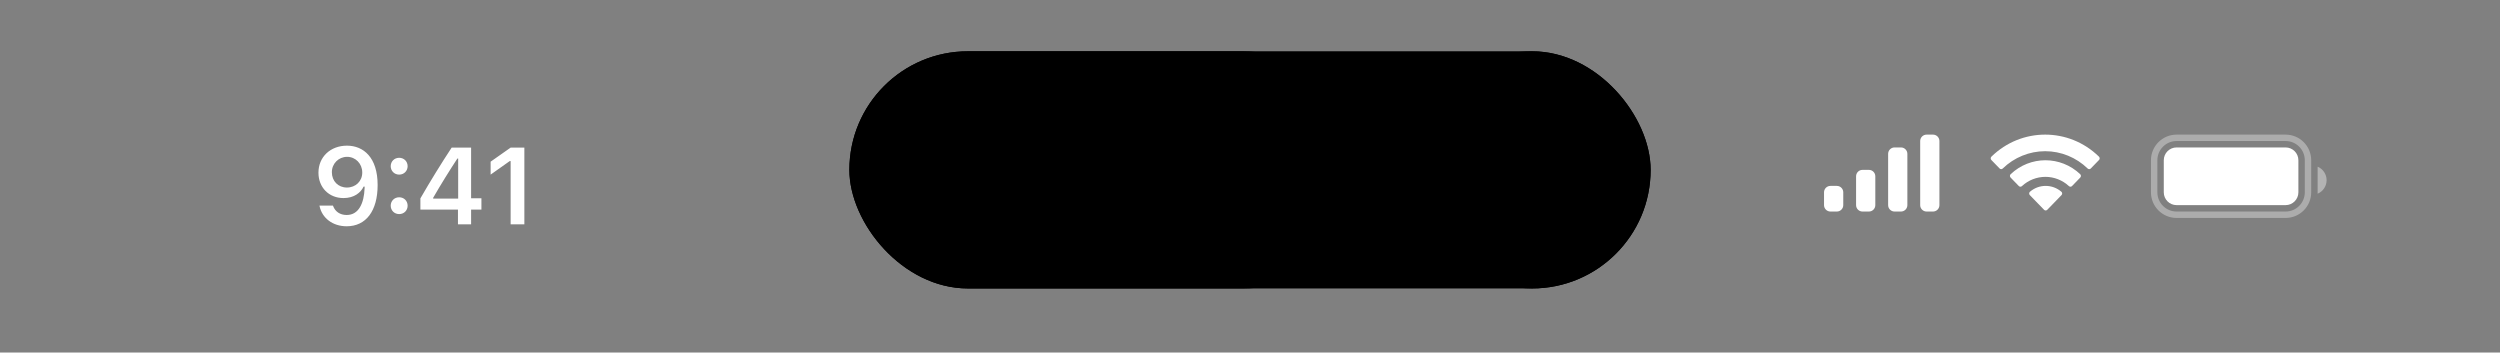 <?xml version="1.0" encoding="UTF-8"?> <svg xmlns="http://www.w3.org/2000/svg" width="390" height="55" viewBox="0 0 390 55" fill="none"><rect x="0" y="0" width="390" height="55" fill="#808080" stroke="none"/><path d="M54.129 22.723C56.685 22.723 58.91 24.541 58.91 28.857V28.874C58.91 32.908 57.092 35.299 54.079 35.299C51.879 35.299 50.236 33.996 49.854 32.161L49.837 32.07H51.946L51.97 32.153C52.286 32.991 53.025 33.539 54.079 33.539C55.98 33.539 56.785 31.68 56.876 29.389C56.876 29.297 56.885 29.206 56.885 29.115H56.718C56.279 30.061 55.233 30.899 53.589 30.899C51.29 30.899 49.679 29.223 49.679 26.948V26.932C49.679 24.5 51.531 22.723 54.129 22.723ZM54.12 29.256C55.473 29.256 56.511 28.276 56.511 26.923V26.907C56.511 25.537 55.473 24.466 54.145 24.466C52.825 24.466 51.771 25.52 51.771 26.857V26.873C51.771 28.26 52.759 29.256 54.12 29.256ZM62.27 27.239C61.515 27.239 60.951 26.658 60.951 25.927C60.951 25.189 61.515 24.616 62.27 24.616C63.034 24.616 63.59 25.189 63.59 25.927C63.59 26.658 63.034 27.239 62.27 27.239ZM62.27 33.398C61.515 33.398 60.951 32.825 60.951 32.086C60.951 31.348 61.515 30.775 62.27 30.775C63.034 30.775 63.59 31.348 63.59 32.086C63.59 32.825 63.034 33.398 62.27 33.398ZM71.442 35V32.701H65.581V30.949C67.133 28.252 68.835 25.496 70.462 23.022H73.492V30.933H75.102V32.701H73.492V35H71.442ZM67.573 30.982H71.475V24.732H71.35C70.122 26.608 68.736 28.824 67.573 30.858V30.982ZM79.658 35V25.13H79.517L76.537 27.239V25.222L79.666 23.022H81.8V35H79.658Z" fill="white"></path><rect x="132.5" y="8" width="125" height="37" rx="18.5" fill="black"></rect><rect x="132.5" y="8" width="80" height="37" rx="18.5" fill="black"></rect><rect x="220.5" y="8" width="37" height="37" rx="18.5" fill="black"></rect><path d="M294.549 24C294.549 23.448 294.997 23 295.549 23H296.549C297.102 23 297.549 23.448 297.549 24V32C297.549 32.552 297.102 33 296.549 33H295.549C294.997 33 294.549 32.552 294.549 32V24Z" fill="white"></path><path d="M299.549 22C299.549 21.448 299.997 21 300.549 21H301.549C302.102 21 302.549 21.448 302.549 22V32C302.549 32.552 302.102 33 301.549 33H300.549C299.997 33 299.549 32.552 299.549 32V22Z" fill="white"></path><path d="M289.549 27.5C289.549 26.948 289.997 26.5 290.549 26.5H291.549C292.102 26.5 292.549 26.948 292.549 27.5V32C292.549 32.552 292.102 33 291.549 33H290.549C289.997 33 289.549 32.552 289.549 32V27.5Z" fill="white"></path><path d="M284.549 30C284.549 29.448 284.997 29 285.549 29H286.549C287.102 29 287.549 29.448 287.549 30V32C287.549 32.552 287.102 33 286.549 33H285.549C284.997 33 284.549 32.552 284.549 32V30Z" fill="white"></path><path fill-rule="evenodd" clip-rule="evenodd" d="M319.05 23.587C321.516 23.588 323.889 24.555 325.676 26.29C325.811 26.424 326.026 26.422 326.159 26.286L327.445 24.96C327.512 24.892 327.55 24.798 327.549 24.701C327.549 24.604 327.51 24.511 327.442 24.442C322.75 19.853 315.348 19.853 310.656 24.442C310.589 24.511 310.55 24.603 310.549 24.701C310.549 24.798 310.586 24.891 310.653 24.96L311.94 26.286C312.073 26.422 312.288 26.424 312.423 26.29C314.21 24.555 316.583 23.587 319.05 23.587ZM319.085 27.589C320.44 27.589 321.747 28.104 322.752 29.032C322.888 29.164 323.102 29.161 323.234 29.026L324.519 27.7C324.587 27.63 324.625 27.536 324.624 27.438C324.623 27.34 324.583 27.247 324.514 27.178C321.455 24.274 316.718 24.274 313.659 27.178C313.59 27.247 313.55 27.34 313.549 27.438C313.548 27.536 313.586 27.631 313.654 27.7L314.939 29.026C315.071 29.161 315.285 29.164 315.421 29.032C316.425 28.104 317.731 27.59 319.085 27.589ZM321.699 30.177C321.701 30.275 321.663 30.37 321.594 30.439L319.371 32.729C319.306 32.796 319.217 32.834 319.124 32.834C319.032 32.834 318.943 32.796 318.877 32.729L316.654 30.439C316.585 30.37 316.547 30.275 316.549 30.177C316.551 30.078 316.593 29.985 316.665 29.919C318.084 28.694 320.164 28.694 321.584 29.919C321.655 29.985 321.697 30.078 321.699 30.177Z" fill="white"></path><path opacity="0.35" d="M336.049 25C336.049 23.067 337.616 21.5 339.549 21.5H356.549C358.482 21.5 360.049 23.067 360.049 25V30C360.049 31.933 358.482 33.5 356.549 33.5H339.549C337.616 33.5 336.049 31.933 336.049 30V25Z" stroke="white"></path><path opacity="0.4" d="M361.549 26V30.22C362.398 29.863 362.951 29.031 362.951 28.11C362.951 27.189 362.398 26.357 361.549 26Z" fill="white"></path><path d="M337.549 25C337.549 23.895 338.445 23 339.549 23H356.549C357.654 23 358.549 23.895 358.549 25V30C358.549 31.105 357.654 32 356.549 32H339.549C338.445 32 337.549 31.105 337.549 30V25Z" fill="white"></path></svg> 